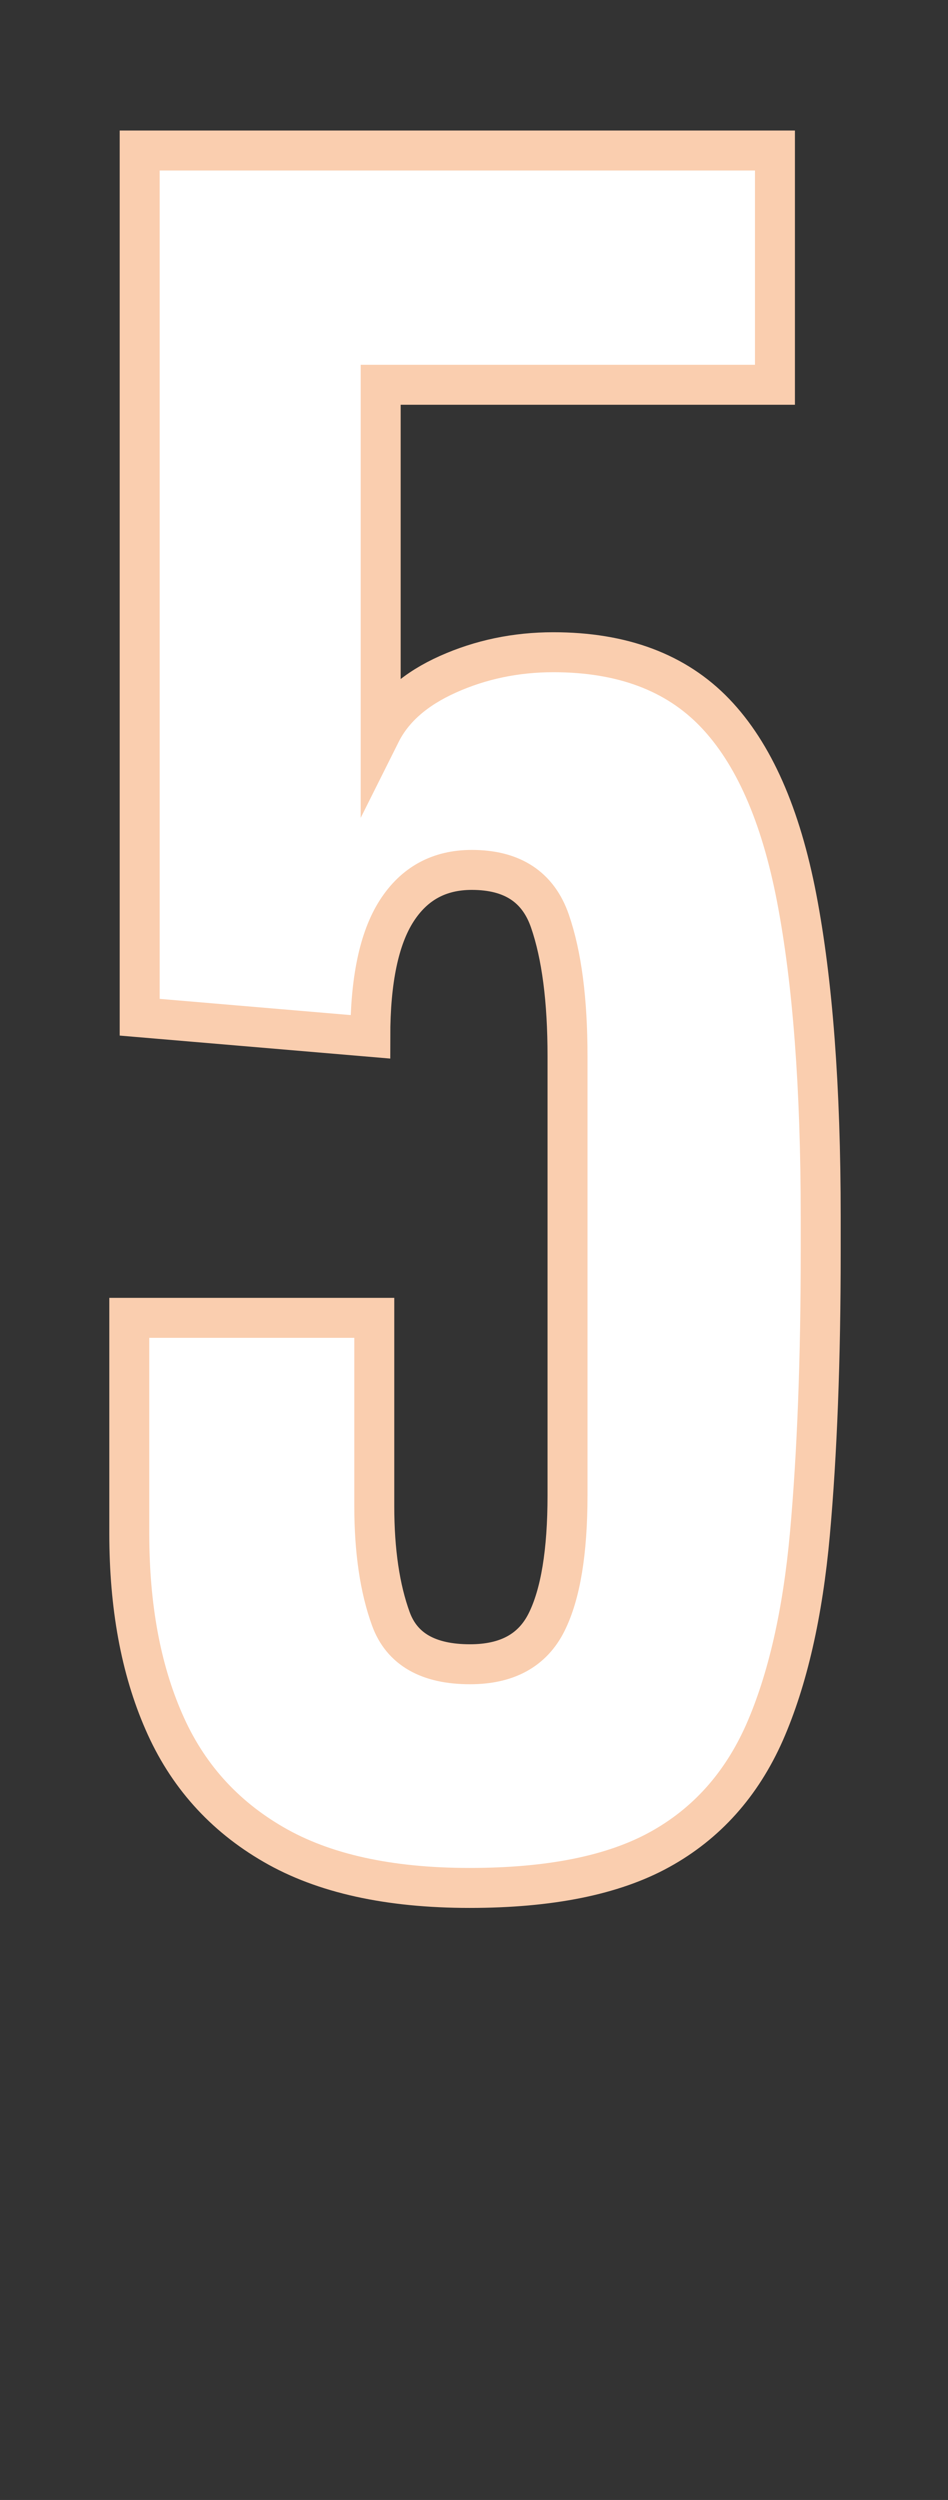 <?xml version="1.0" encoding="utf-8"?>
<!-- Generator: Adobe Illustrator 27.1.0, SVG Export Plug-In . SVG Version: 6.00 Build 0)  -->
<svg version="1.1" id="Laag_1" xmlns="http://www.w3.org/2000/svg" xmlns:xlink="http://www.w3.org/1999/xlink" x="0px" y="0px"
	 viewBox="0 0 47.44 125.07" style="enable-background:new 0 0 47.44 125.07;" xml:space="preserve">
<rect x="0" y="0" width="47.44" height="125.07" fill="#333333" stroke="none"/>
<style type="text/css">
	.st0{fill:#1877BC;}
	.st1{fill:#FACEAF;stroke:#1877BC;stroke-miterlimit:10;}
	.st2{fill:#FFFFFF;stroke:#1877BC;stroke-miterlimit:10;}
	.st3{fill:#FFFFFF;stroke:#FACEAF;stroke-width:2;stroke-miterlimit:10;}
	.st4{fill:#FFFFFF;}
	.st5{fill:#FACEAF;}
	.st6{fill:none;stroke:#1877BC;stroke-width:3;stroke-miterlimit:10;}
	.st7{fill:#FACEAF;stroke:#1877BC;stroke-width:1.5;stroke-miterlimit:10;}
</style>
<g>
	<g>
		<path class="st3" d="M23.5,94.45c-4.04,0-7.31-0.72-9.81-2.17c-2.51-1.45-4.34-3.5-5.49-6.15c-1.16-2.65-1.73-5.79-1.73-9.4V65.93
			h12.26v9.42c0,2.25,0.28,4.13,0.83,5.64c0.55,1.51,1.87,2.27,3.96,2.27c1.86,0,3.13-0.7,3.83-2.1c0.7-1.4,1.05-3.52,1.05-6.35
			V52.84c0-2.8-0.29-5.05-0.88-6.76s-1.89-2.56-3.91-2.56c-1.63,0-2.88,0.68-3.76,2.05s-1.32,3.47-1.32,6.3L6.99,50.89V7.53h31.79
			v11.72H19.05v17.43c0.62-1.24,1.74-2.22,3.37-2.95c1.63-0.73,3.39-1.1,5.27-1.1c3.45,0,6.14,1.01,8.08,3.03
			c1.94,2.02,3.3,5.11,4.1,9.28c0.8,4.17,1.2,9.47,1.2,15.92v1.76c0,5.4-0.18,10.11-0.54,14.11c-0.36,4-1.12,7.32-2.27,9.94
			c-1.16,2.62-2.91,4.57-5.25,5.86S27.5,94.45,23.5,94.45z"/>
	</g>
</g>
</svg>
